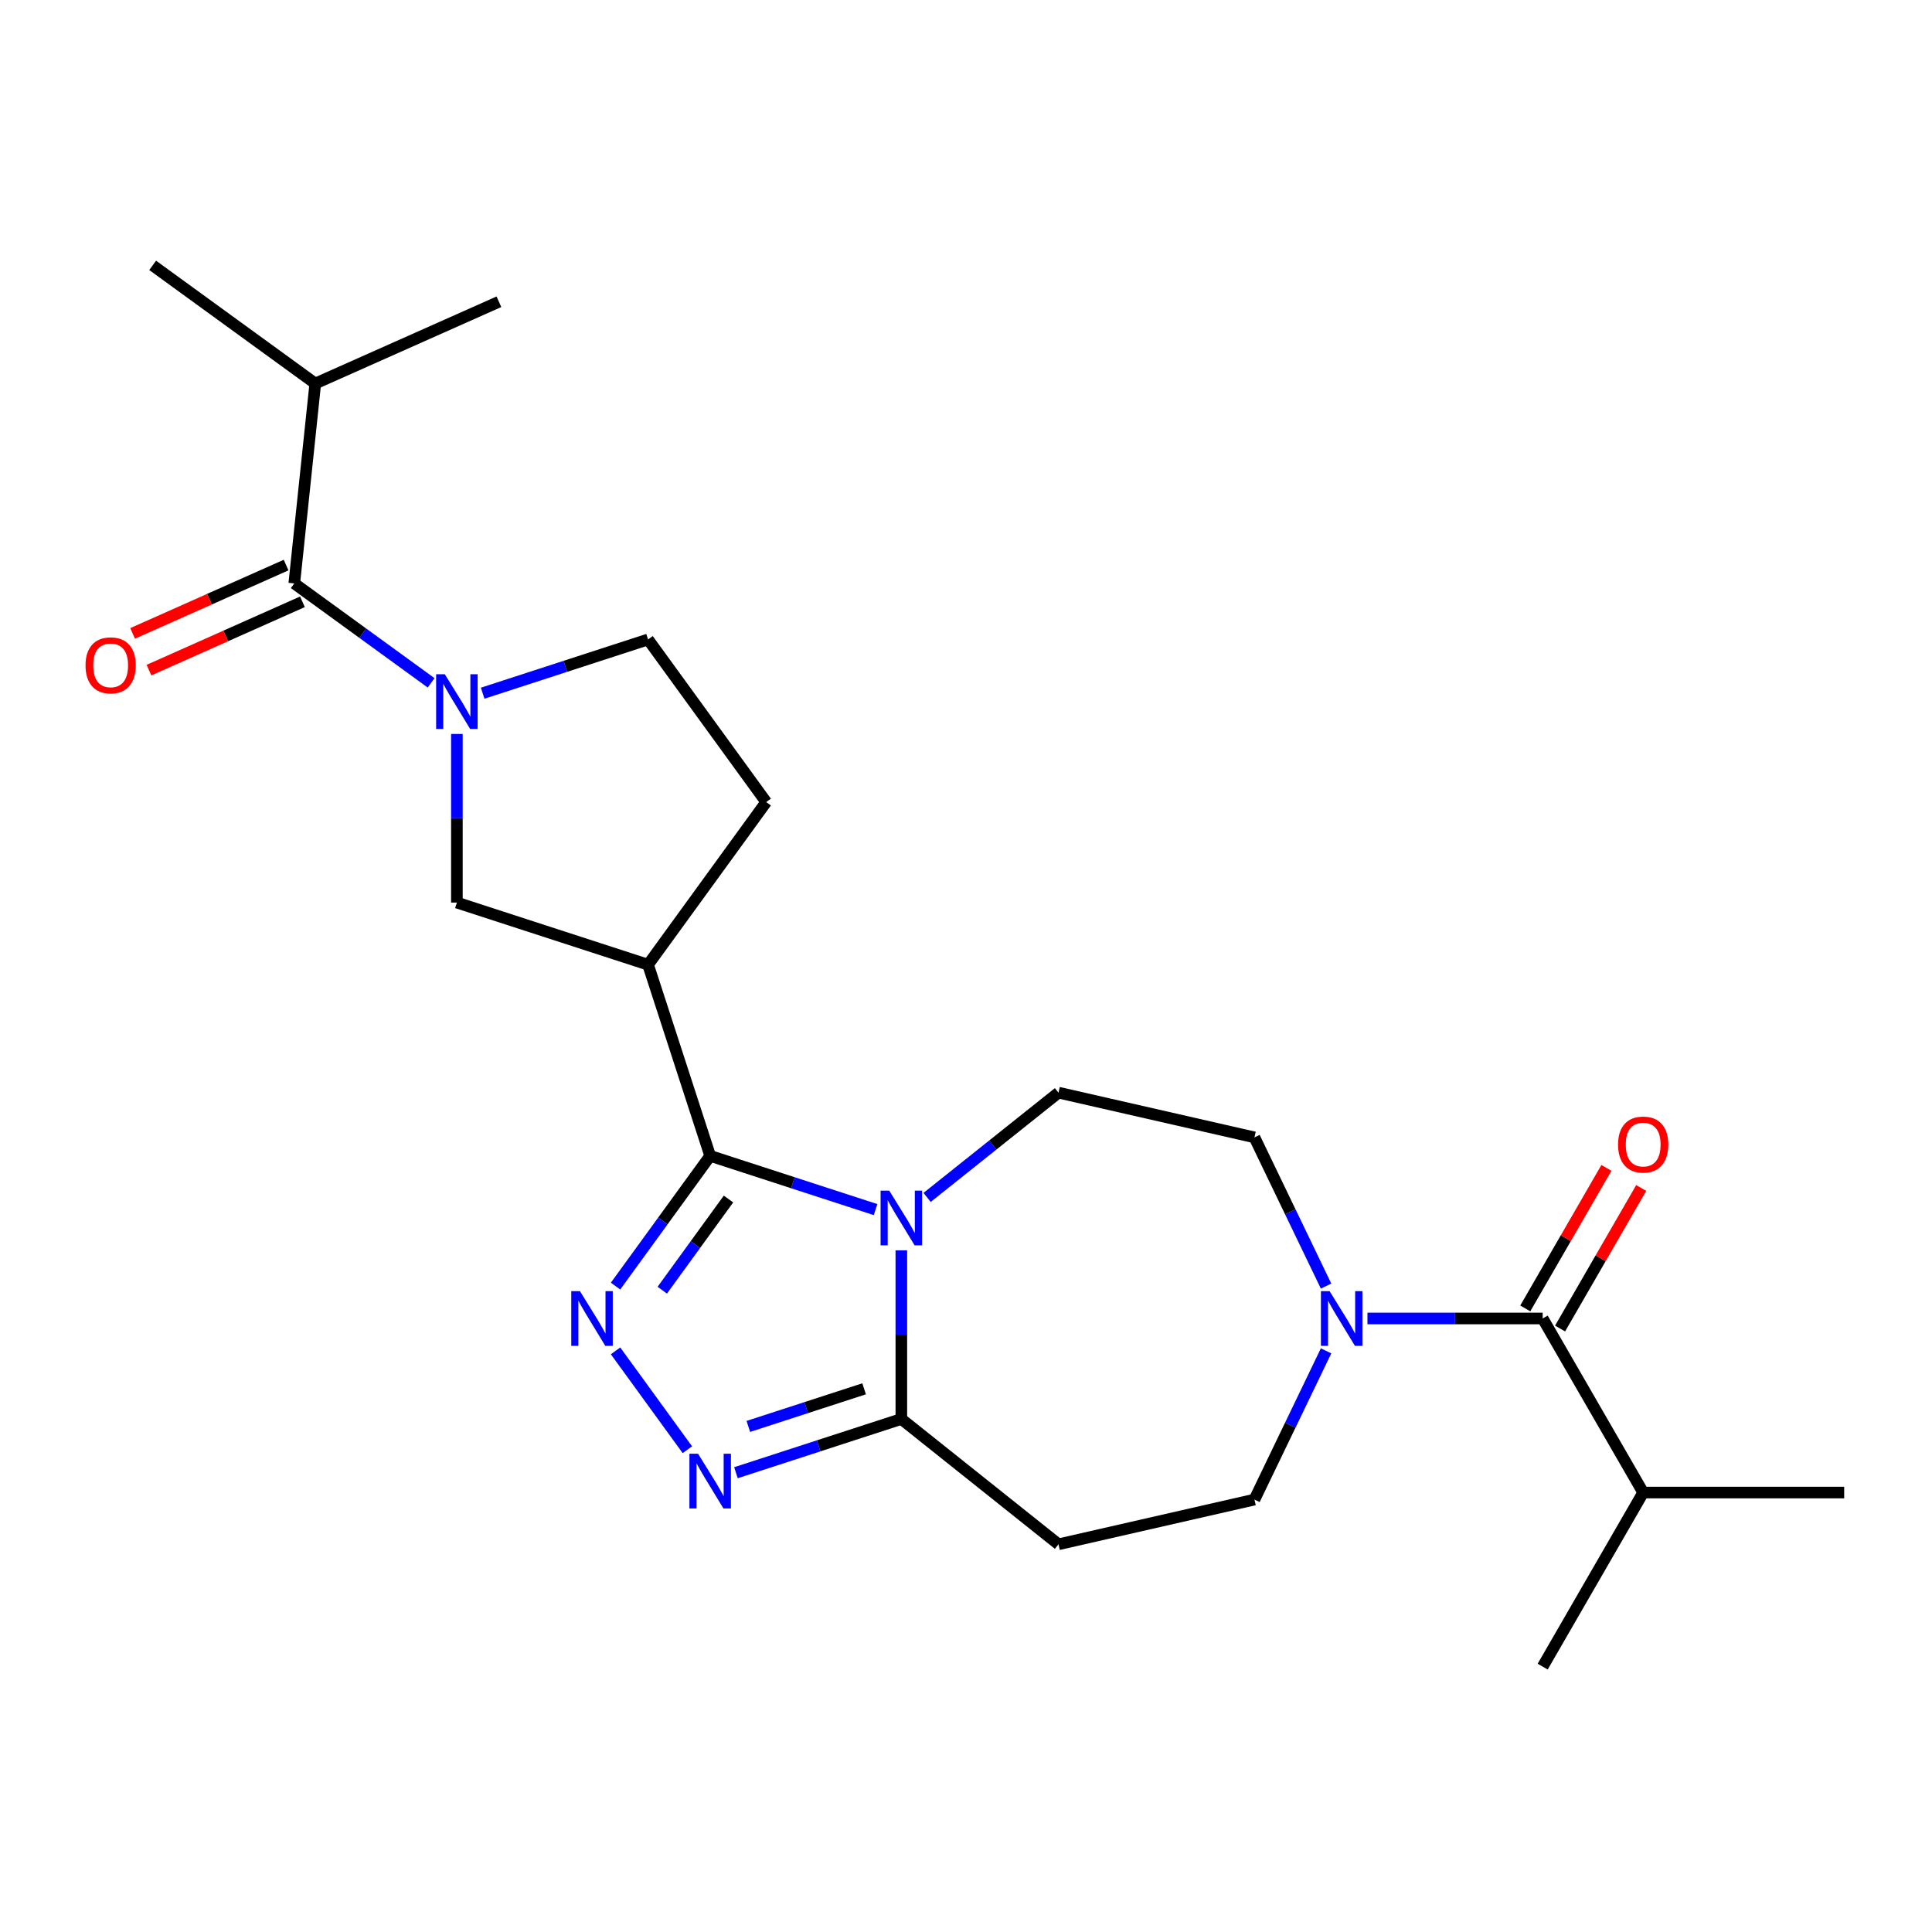 <?xml version='1.0' encoding='iso-8859-1'?>
<svg version='1.1' baseProfile='full'
              xmlns='http://www.w3.org/2000/svg'
                      xmlns:rdkit='http://www.rdkit.org/xml'
                      xmlns:xlink='http://www.w3.org/1999/xlink'
                  xml:space='preserve'
width='1000px' height='1000px' viewBox='0 0 1000 1000'>
<!-- END OF HEADER -->
<rect style='opacity:1.0;fill:#FFFFFF;stroke:none' width='1000' height='1000' x='0' y='0'> </rect>
<path class='bond-0' d='M 453.191,626.086 L 410.387,612.178' style='fill:none;fill-rule:evenodd;stroke:#0000FF;stroke-width:6px;stroke-linecap:butt;stroke-linejoin:miter;stroke-opacity:1' />
<path class='bond-0' d='M 410.387,612.178 L 367.584,598.271' style='fill:none;fill-rule:evenodd;stroke:#000000;stroke-width:6px;stroke-linecap:butt;stroke-linejoin:miter;stroke-opacity:1' />
<path class='bond-4' d='M 466.532,647.182 L 466.532,690.821' style='fill:none;fill-rule:evenodd;stroke:#0000FF;stroke-width:6px;stroke-linecap:butt;stroke-linejoin:miter;stroke-opacity:1' />
<path class='bond-4' d='M 466.532,690.821 L 466.532,734.461' style='fill:none;fill-rule:evenodd;stroke:#000000;stroke-width:6px;stroke-linecap:butt;stroke-linejoin:miter;stroke-opacity:1' />
<path class='bond-11' d='M 479.873,619.782 L 513.873,592.667' style='fill:none;fill-rule:evenodd;stroke:#0000FF;stroke-width:6px;stroke-linecap:butt;stroke-linejoin:miter;stroke-opacity:1' />
<path class='bond-11' d='M 513.873,592.667 L 547.873,565.553' style='fill:none;fill-rule:evenodd;stroke:#000000;stroke-width:6px;stroke-linecap:butt;stroke-linejoin:miter;stroke-opacity:1' />
<path class='bond-1' d='M 367.584,598.271 L 343.096,631.975' style='fill:none;fill-rule:evenodd;stroke:#000000;stroke-width:6px;stroke-linecap:butt;stroke-linejoin:miter;stroke-opacity:1' />
<path class='bond-1' d='M 343.096,631.975 L 318.608,665.68' style='fill:none;fill-rule:evenodd;stroke:#0000FF;stroke-width:6px;stroke-linecap:butt;stroke-linejoin:miter;stroke-opacity:1' />
<path class='bond-1' d='M 377.071,620.613 L 359.93,644.206' style='fill:none;fill-rule:evenodd;stroke:#000000;stroke-width:6px;stroke-linecap:butt;stroke-linejoin:miter;stroke-opacity:1' />
<path class='bond-1' d='M 359.93,644.206 L 342.789,667.799' style='fill:none;fill-rule:evenodd;stroke:#0000FF;stroke-width:6px;stroke-linecap:butt;stroke-linejoin:miter;stroke-opacity:1' />
<path class='bond-5' d='M 367.584,598.271 L 335.434,499.323' style='fill:none;fill-rule:evenodd;stroke:#000000;stroke-width:6px;stroke-linecap:butt;stroke-linejoin:miter;stroke-opacity:1' />
<path class='bond-24' d='M 318.608,699.202 L 355.783,750.368' style='fill:none;fill-rule:evenodd;stroke:#0000FF;stroke-width:6px;stroke-linecap:butt;stroke-linejoin:miter;stroke-opacity:1' />
<path class='bond-2' d='M 380.925,762.276 L 423.728,748.368' style='fill:none;fill-rule:evenodd;stroke:#0000FF;stroke-width:6px;stroke-linecap:butt;stroke-linejoin:miter;stroke-opacity:1' />
<path class='bond-2' d='M 423.728,748.368 L 466.532,734.461' style='fill:none;fill-rule:evenodd;stroke:#000000;stroke-width:6px;stroke-linecap:butt;stroke-linejoin:miter;stroke-opacity:1' />
<path class='bond-2' d='M 387.336,738.314 L 417.298,728.579' style='fill:none;fill-rule:evenodd;stroke:#0000FF;stroke-width:6px;stroke-linecap:butt;stroke-linejoin:miter;stroke-opacity:1' />
<path class='bond-2' d='M 417.298,728.579 L 447.261,718.843' style='fill:none;fill-rule:evenodd;stroke:#000000;stroke-width:6px;stroke-linecap:butt;stroke-linejoin:miter;stroke-opacity:1' />
<path class='bond-3' d='M 236.486,379.894 L 236.486,423.533' style='fill:none;fill-rule:evenodd;stroke:#0000FF;stroke-width:6px;stroke-linecap:butt;stroke-linejoin:miter;stroke-opacity:1' />
<path class='bond-3' d='M 236.486,423.533 L 236.486,467.173' style='fill:none;fill-rule:evenodd;stroke:#000000;stroke-width:6px;stroke-linecap:butt;stroke-linejoin:miter;stroke-opacity:1' />
<path class='bond-6' d='M 223.145,353.44 L 187.73,327.71' style='fill:none;fill-rule:evenodd;stroke:#0000FF;stroke-width:6px;stroke-linecap:butt;stroke-linejoin:miter;stroke-opacity:1' />
<path class='bond-6' d='M 187.73,327.71 L 152.316,301.98' style='fill:none;fill-rule:evenodd;stroke:#000000;stroke-width:6px;stroke-linecap:butt;stroke-linejoin:miter;stroke-opacity:1' />
<path class='bond-26' d='M 249.827,358.798 L 292.63,344.891' style='fill:none;fill-rule:evenodd;stroke:#0000FF;stroke-width:6px;stroke-linecap:butt;stroke-linejoin:miter;stroke-opacity:1' />
<path class='bond-26' d='M 292.63,344.891 L 335.434,330.983' style='fill:none;fill-rule:evenodd;stroke:#000000;stroke-width:6px;stroke-linecap:butt;stroke-linejoin:miter;stroke-opacity:1' />
<path class='bond-10' d='M 466.532,734.461 L 547.873,799.328' style='fill:none;fill-rule:evenodd;stroke:#000000;stroke-width:6px;stroke-linecap:butt;stroke-linejoin:miter;stroke-opacity:1' />
<path class='bond-9' d='M 335.434,499.323 L 236.486,467.173' style='fill:none;fill-rule:evenodd;stroke:#000000;stroke-width:6px;stroke-linecap:butt;stroke-linejoin:miter;stroke-opacity:1' />
<path class='bond-15' d='M 335.434,499.323 L 396.587,415.153' style='fill:none;fill-rule:evenodd;stroke:#000000;stroke-width:6px;stroke-linecap:butt;stroke-linejoin:miter;stroke-opacity:1' />
<path class='bond-16' d='M 148.084,292.475 L 108.362,310.161' style='fill:none;fill-rule:evenodd;stroke:#000000;stroke-width:6px;stroke-linecap:butt;stroke-linejoin:miter;stroke-opacity:1' />
<path class='bond-16' d='M 108.362,310.161 L 68.64,327.846' style='fill:none;fill-rule:evenodd;stroke:#FF0000;stroke-width:6px;stroke-linecap:butt;stroke-linejoin:miter;stroke-opacity:1' />
<path class='bond-16' d='M 156.548,311.484 L 116.826,329.17' style='fill:none;fill-rule:evenodd;stroke:#000000;stroke-width:6px;stroke-linecap:butt;stroke-linejoin:miter;stroke-opacity:1' />
<path class='bond-16' d='M 116.826,329.17 L 77.103,346.855' style='fill:none;fill-rule:evenodd;stroke:#FF0000;stroke-width:6px;stroke-linecap:butt;stroke-linejoin:miter;stroke-opacity:1' />
<path class='bond-18' d='M 152.316,301.98 L 163.191,198.51' style='fill:none;fill-rule:evenodd;stroke:#000000;stroke-width:6px;stroke-linecap:butt;stroke-linejoin:miter;stroke-opacity:1' />
<path class='bond-7' d='M 686.374,665.68 L 667.839,627.192' style='fill:none;fill-rule:evenodd;stroke:#0000FF;stroke-width:6px;stroke-linecap:butt;stroke-linejoin:miter;stroke-opacity:1' />
<path class='bond-7' d='M 667.839,627.192 L 649.305,588.704' style='fill:none;fill-rule:evenodd;stroke:#000000;stroke-width:6px;stroke-linecap:butt;stroke-linejoin:miter;stroke-opacity:1' />
<path class='bond-8' d='M 707.787,682.441 L 753.136,682.441' style='fill:none;fill-rule:evenodd;stroke:#0000FF;stroke-width:6px;stroke-linecap:butt;stroke-linejoin:miter;stroke-opacity:1' />
<path class='bond-8' d='M 753.136,682.441 L 798.486,682.441' style='fill:none;fill-rule:evenodd;stroke:#000000;stroke-width:6px;stroke-linecap:butt;stroke-linejoin:miter;stroke-opacity:1' />
<path class='bond-25' d='M 686.374,699.202 L 667.839,737.69' style='fill:none;fill-rule:evenodd;stroke:#0000FF;stroke-width:6px;stroke-linecap:butt;stroke-linejoin:miter;stroke-opacity:1' />
<path class='bond-25' d='M 667.839,737.69 L 649.305,776.177' style='fill:none;fill-rule:evenodd;stroke:#000000;stroke-width:6px;stroke-linecap:butt;stroke-linejoin:miter;stroke-opacity:1' />
<path class='bond-17' d='M 807.496,687.643 L 828.494,651.273' style='fill:none;fill-rule:evenodd;stroke:#000000;stroke-width:6px;stroke-linecap:butt;stroke-linejoin:miter;stroke-opacity:1' />
<path class='bond-17' d='M 828.494,651.273 L 849.492,614.903' style='fill:none;fill-rule:evenodd;stroke:#FF0000;stroke-width:6px;stroke-linecap:butt;stroke-linejoin:miter;stroke-opacity:1' />
<path class='bond-17' d='M 789.476,677.239 L 810.474,640.869' style='fill:none;fill-rule:evenodd;stroke:#000000;stroke-width:6px;stroke-linecap:butt;stroke-linejoin:miter;stroke-opacity:1' />
<path class='bond-17' d='M 810.474,640.869 L 831.472,604.499' style='fill:none;fill-rule:evenodd;stroke:#FF0000;stroke-width:6px;stroke-linecap:butt;stroke-linejoin:miter;stroke-opacity:1' />
<path class='bond-19' d='M 798.486,682.441 L 850.506,772.542' style='fill:none;fill-rule:evenodd;stroke:#000000;stroke-width:6px;stroke-linecap:butt;stroke-linejoin:miter;stroke-opacity:1' />
<path class='bond-12' d='M 547.873,799.328 L 649.305,776.177' style='fill:none;fill-rule:evenodd;stroke:#000000;stroke-width:6px;stroke-linecap:butt;stroke-linejoin:miter;stroke-opacity:1' />
<path class='bond-14' d='M 547.873,565.553 L 649.305,588.704' style='fill:none;fill-rule:evenodd;stroke:#000000;stroke-width:6px;stroke-linecap:butt;stroke-linejoin:miter;stroke-opacity:1' />
<path class='bond-13' d='M 335.434,330.983 L 396.587,415.153' style='fill:none;fill-rule:evenodd;stroke:#000000;stroke-width:6px;stroke-linecap:butt;stroke-linejoin:miter;stroke-opacity:1' />
<path class='bond-22' d='M 163.191,198.51 L 79.021,137.357' style='fill:none;fill-rule:evenodd;stroke:#000000;stroke-width:6px;stroke-linecap:butt;stroke-linejoin:miter;stroke-opacity:1' />
<path class='bond-23' d='M 163.191,198.51 L 258.236,156.193' style='fill:none;fill-rule:evenodd;stroke:#000000;stroke-width:6px;stroke-linecap:butt;stroke-linejoin:miter;stroke-opacity:1' />
<path class='bond-20' d='M 850.506,772.542 L 954.545,772.542' style='fill:none;fill-rule:evenodd;stroke:#000000;stroke-width:6px;stroke-linecap:butt;stroke-linejoin:miter;stroke-opacity:1' />
<path class='bond-21' d='M 850.506,772.542 L 798.486,862.643' style='fill:none;fill-rule:evenodd;stroke:#000000;stroke-width:6px;stroke-linecap:butt;stroke-linejoin:miter;stroke-opacity:1' />
<path  class='atom-0' d='M 460.272 616.261
L 469.552 631.261
Q 470.472 632.741, 471.952 635.421
Q 473.432 638.101, 473.512 638.261
L 473.512 616.261
L 477.272 616.261
L 477.272 644.581
L 473.392 644.581
L 463.432 628.181
Q 462.272 626.261, 461.032 624.061
Q 459.832 621.861, 459.472 621.181
L 459.472 644.581
L 455.792 644.581
L 455.792 616.261
L 460.272 616.261
' fill='#0000FF'/>
<path  class='atom-2' d='M 300.171 668.281
L 309.451 683.281
Q 310.371 684.761, 311.851 687.441
Q 313.331 690.121, 313.411 690.281
L 313.411 668.281
L 317.171 668.281
L 317.171 696.601
L 313.291 696.601
L 303.331 680.201
Q 302.171 678.281, 300.931 676.081
Q 299.731 673.881, 299.371 673.201
L 299.371 696.601
L 295.691 696.601
L 295.691 668.281
L 300.171 668.281
' fill='#0000FF'/>
<path  class='atom-3' d='M 361.324 752.451
L 370.604 767.451
Q 371.524 768.931, 373.004 771.611
Q 374.484 774.291, 374.564 774.451
L 374.564 752.451
L 378.324 752.451
L 378.324 780.771
L 374.444 780.771
L 364.484 764.371
Q 363.324 762.451, 362.084 760.251
Q 360.884 758.051, 360.524 757.371
L 360.524 780.771
L 356.844 780.771
L 356.844 752.451
L 361.324 752.451
' fill='#0000FF'/>
<path  class='atom-4' d='M 230.226 348.973
L 239.506 363.973
Q 240.426 365.453, 241.906 368.133
Q 243.386 370.813, 243.466 370.973
L 243.466 348.973
L 247.226 348.973
L 247.226 377.293
L 243.346 377.293
L 233.386 360.893
Q 232.226 358.973, 230.986 356.773
Q 229.786 354.573, 229.426 353.893
L 229.426 377.293
L 225.746 377.293
L 225.746 348.973
L 230.226 348.973
' fill='#0000FF'/>
<path  class='atom-8' d='M 688.186 668.281
L 697.466 683.281
Q 698.386 684.761, 699.866 687.441
Q 701.346 690.121, 701.426 690.281
L 701.426 668.281
L 705.186 668.281
L 705.186 696.601
L 701.306 696.601
L 691.346 680.201
Q 690.186 678.281, 688.946 676.081
Q 687.746 673.881, 687.386 673.201
L 687.386 696.601
L 683.706 696.601
L 683.706 668.281
L 688.186 668.281
' fill='#0000FF'/>
<path  class='atom-17' d='M 44.271 344.377
Q 44.271 337.577, 47.631 333.777
Q 50.991 329.977, 57.271 329.977
Q 63.551 329.977, 66.911 333.777
Q 70.271 337.577, 70.271 344.377
Q 70.271 351.257, 66.871 355.177
Q 63.471 359.057, 57.271 359.057
Q 51.031 359.057, 47.631 355.177
Q 44.271 351.297, 44.271 344.377
M 57.271 355.857
Q 61.591 355.857, 63.911 352.977
Q 66.271 350.057, 66.271 344.377
Q 66.271 338.817, 63.911 336.017
Q 61.591 333.177, 57.271 333.177
Q 52.951 333.177, 50.591 335.977
Q 48.271 338.777, 48.271 344.377
Q 48.271 350.097, 50.591 352.977
Q 52.951 355.857, 57.271 355.857
' fill='#FF0000'/>
<path  class='atom-18' d='M 837.506 592.42
Q 837.506 585.62, 840.866 581.82
Q 844.226 578.02, 850.506 578.02
Q 856.786 578.02, 860.146 581.82
Q 863.506 585.62, 863.506 592.42
Q 863.506 599.3, 860.106 603.22
Q 856.706 607.1, 850.506 607.1
Q 844.266 607.1, 840.866 603.22
Q 837.506 599.34, 837.506 592.42
M 850.506 603.9
Q 854.826 603.9, 857.146 601.02
Q 859.506 598.1, 859.506 592.42
Q 859.506 586.86, 857.146 584.06
Q 854.826 581.22, 850.506 581.22
Q 846.186 581.22, 843.826 584.02
Q 841.506 586.82, 841.506 592.42
Q 841.506 598.14, 843.826 601.02
Q 846.186 603.9, 850.506 603.9
' fill='#FF0000'/>
</svg>
